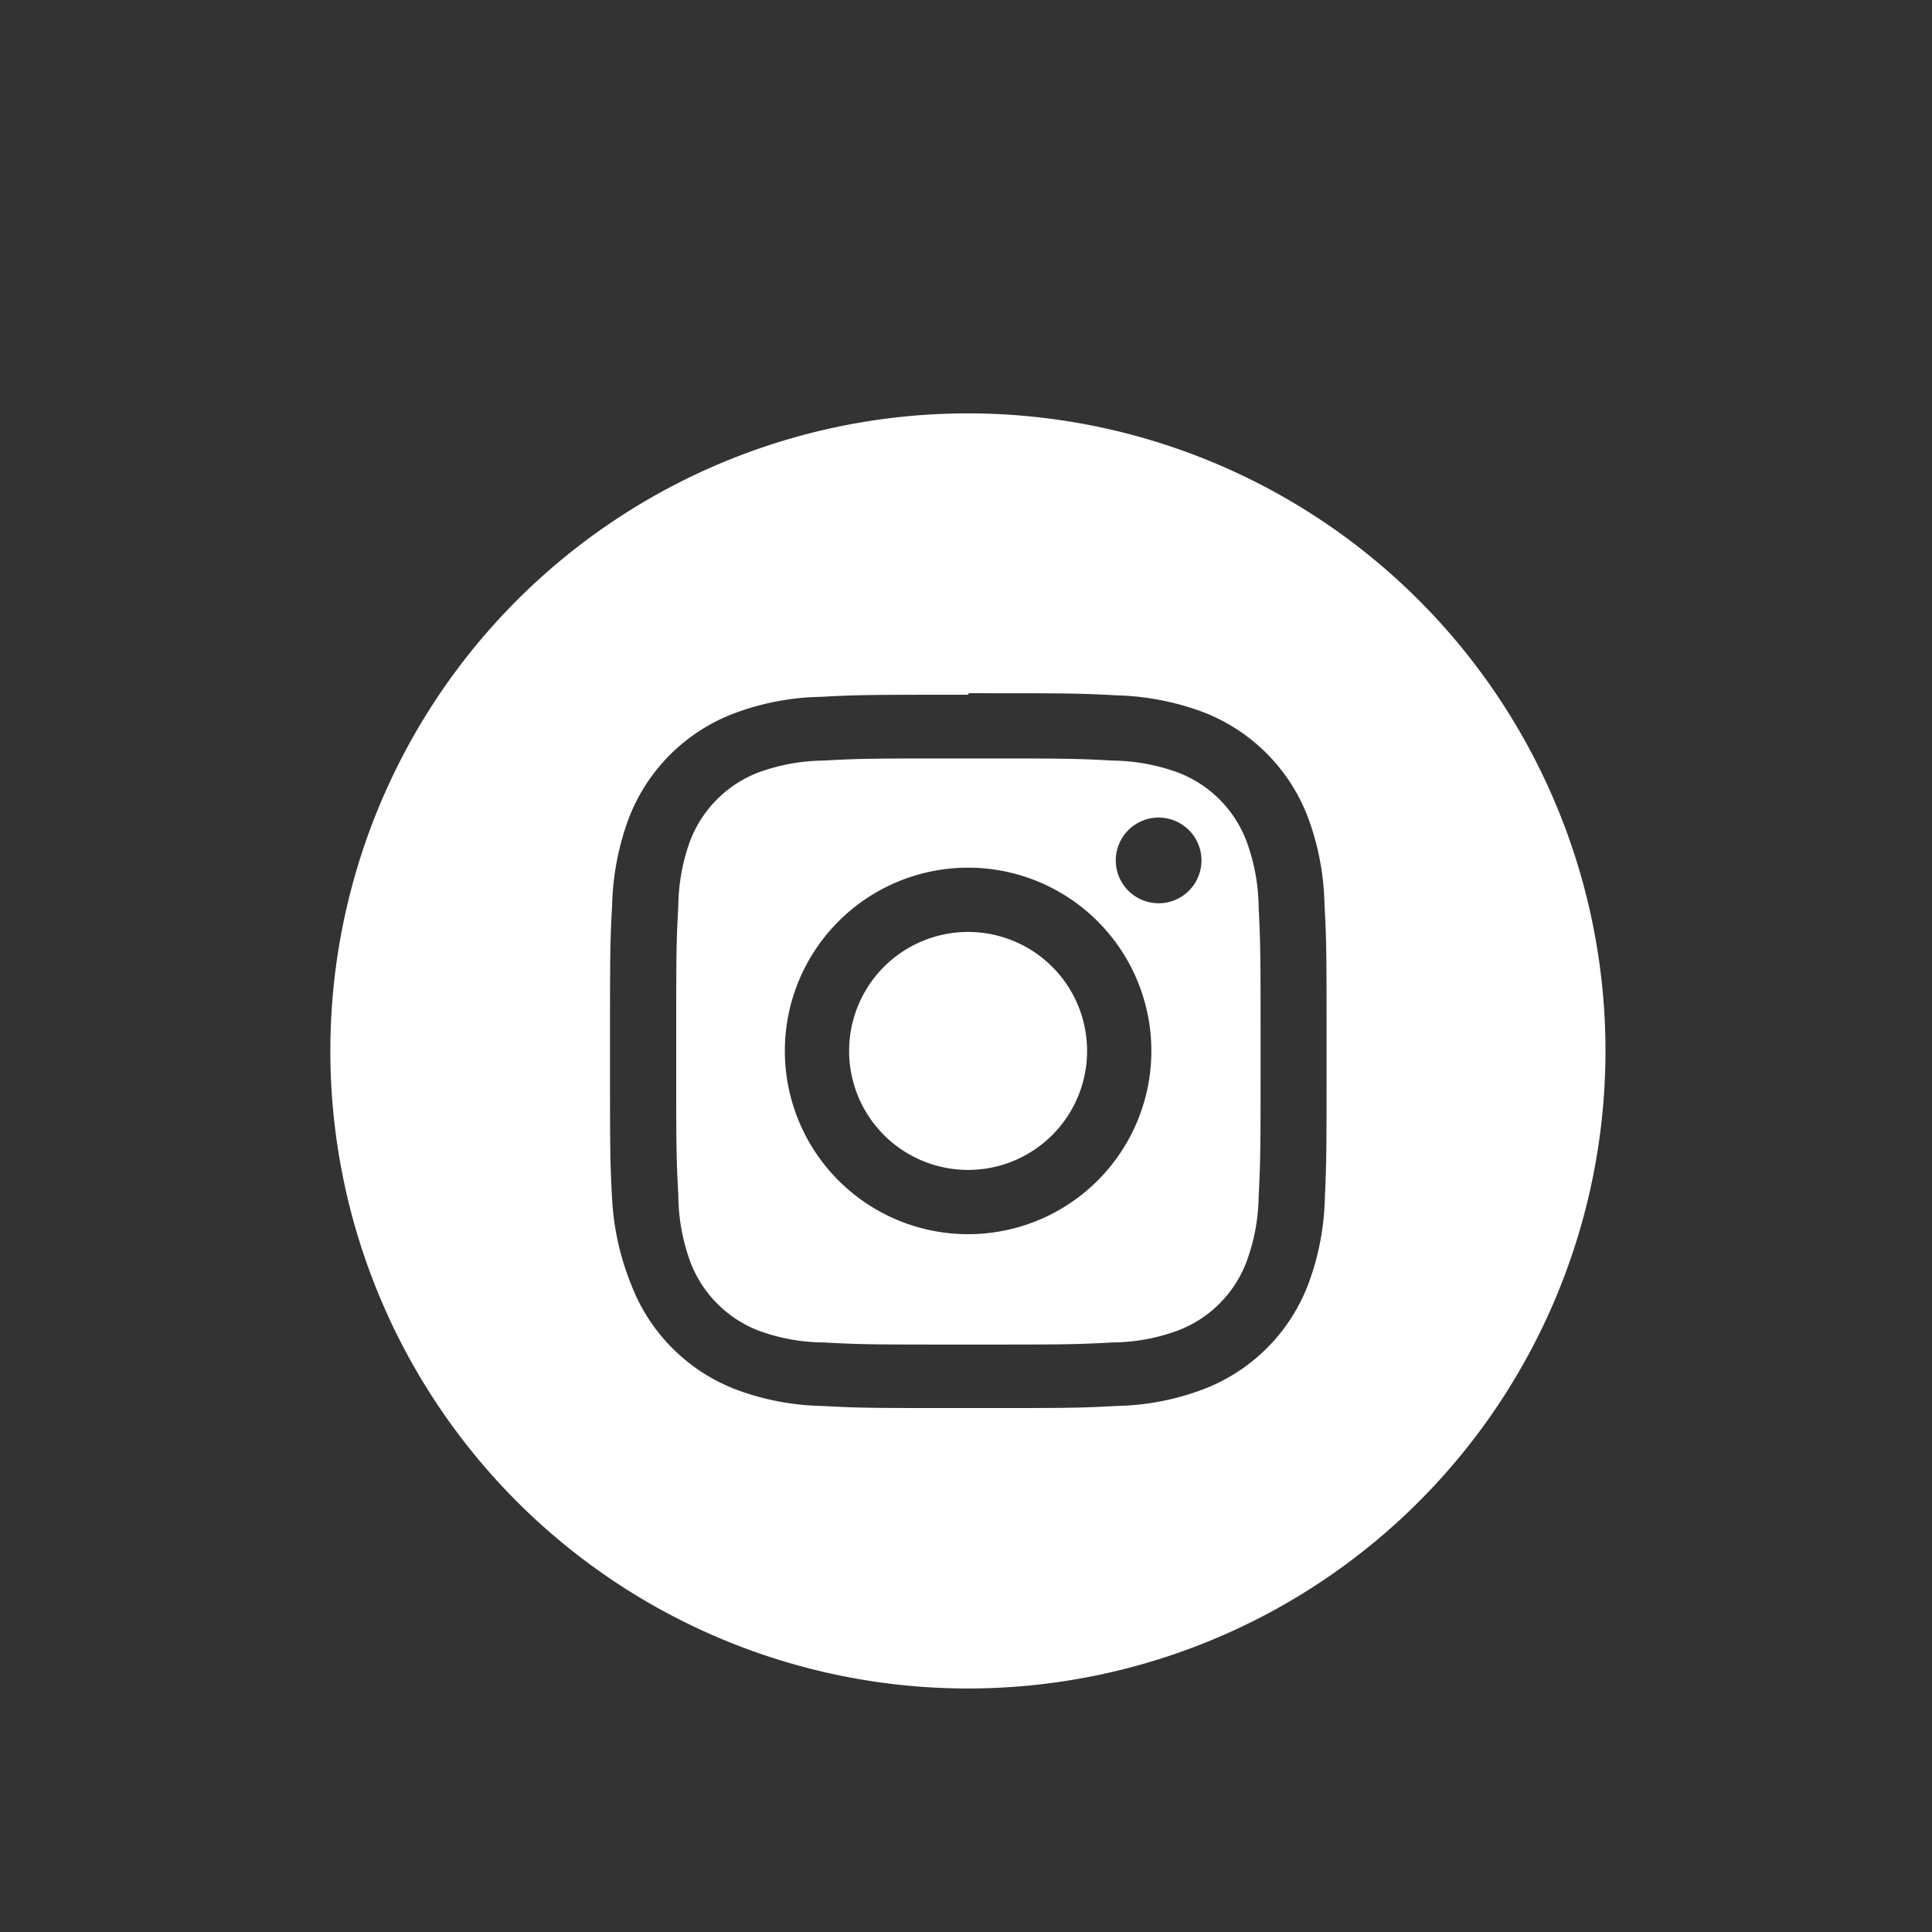 <svg id="Layer_1" data-name="Layer 1" xmlns="http://www.w3.org/2000/svg" viewBox="0 0 101 101"><rect x="0" y="0" width="101" height="101" fill="#333333" stroke="none"/><defs><style>.cls-1{fill:#fff;}</style></defs><path class="cls-1" d="M50.61,48.72a6.22,6.22,0,0,0,0,12.44h0a6.22,6.22,0,0,0,0-12.44Z"/><path class="cls-1" d="M50.61,21.61A33.33,33.33,0,1,0,83.93,54.94,33.33,33.33,0,0,0,50.61,21.61Zm18.65,41a13.74,13.74,0,0,1-.87,4.53,9.47,9.47,0,0,1-5.49,5.49,13.49,13.49,0,0,1-4.53.87c-2,.11-2.63.11-7.69.11s-5.7,0-7.69-.11a13.55,13.55,0,0,1-4.54-.87A9.49,9.49,0,0,1,33,67.16,13.88,13.88,0,0,1,32,62.7c-.11-2-.11-2.63-.11-7.69s0-5.7.11-7.69a14.07,14.07,0,0,1,.87-4.54,9.5,9.5,0,0,1,5.49-5.48,13.54,13.54,0,0,1,4.53-.87c2-.11,2.63-.11,7.7-.11l.07-.08c5.06,0,5.7,0,7.69.11a14,14,0,0,1,4.53.87,9.52,9.52,0,0,1,5.49,5.49,13.8,13.8,0,0,1,.87,4.54c.11,2,.11,2.62.11,7.69S69.35,60.64,69.26,62.63Z"/><path class="cls-1" d="M65.15,43.94a6.18,6.18,0,0,0-3.53-3.54,10.3,10.3,0,0,0-3.47-.64c-2-.11-2.56-.11-7.54-.11v0c-5,0-5.58,0-7.55.11a10.24,10.24,0,0,0-3.46.64,6.21,6.21,0,0,0-3.5,3.5,10.24,10.24,0,0,0-.64,3.46c-.11,2-.11,2.57-.11,7.55s0,5.57.11,7.54A10.3,10.3,0,0,0,36.1,66a6.22,6.22,0,0,0,3.5,3.54,10,10,0,0,0,3.46.64c2,.11,2.56.11,7.55.11s5.57,0,7.54-.11a10.06,10.06,0,0,0,3.47-.64A6.18,6.18,0,0,0,65.15,66a10.21,10.21,0,0,0,.65-3.46c.1-2,.1-2.57.1-7.54s0-5.58-.1-7.55A10.25,10.25,0,0,0,65.15,43.94ZM50.61,64.52a9.58,9.58,0,1,1,9.58-9.58A9.58,9.58,0,0,1,50.61,64.52Zm10-17.3A2.24,2.24,0,1,1,62.81,45,2.24,2.24,0,0,1,60.57,47.22Z"/></svg>